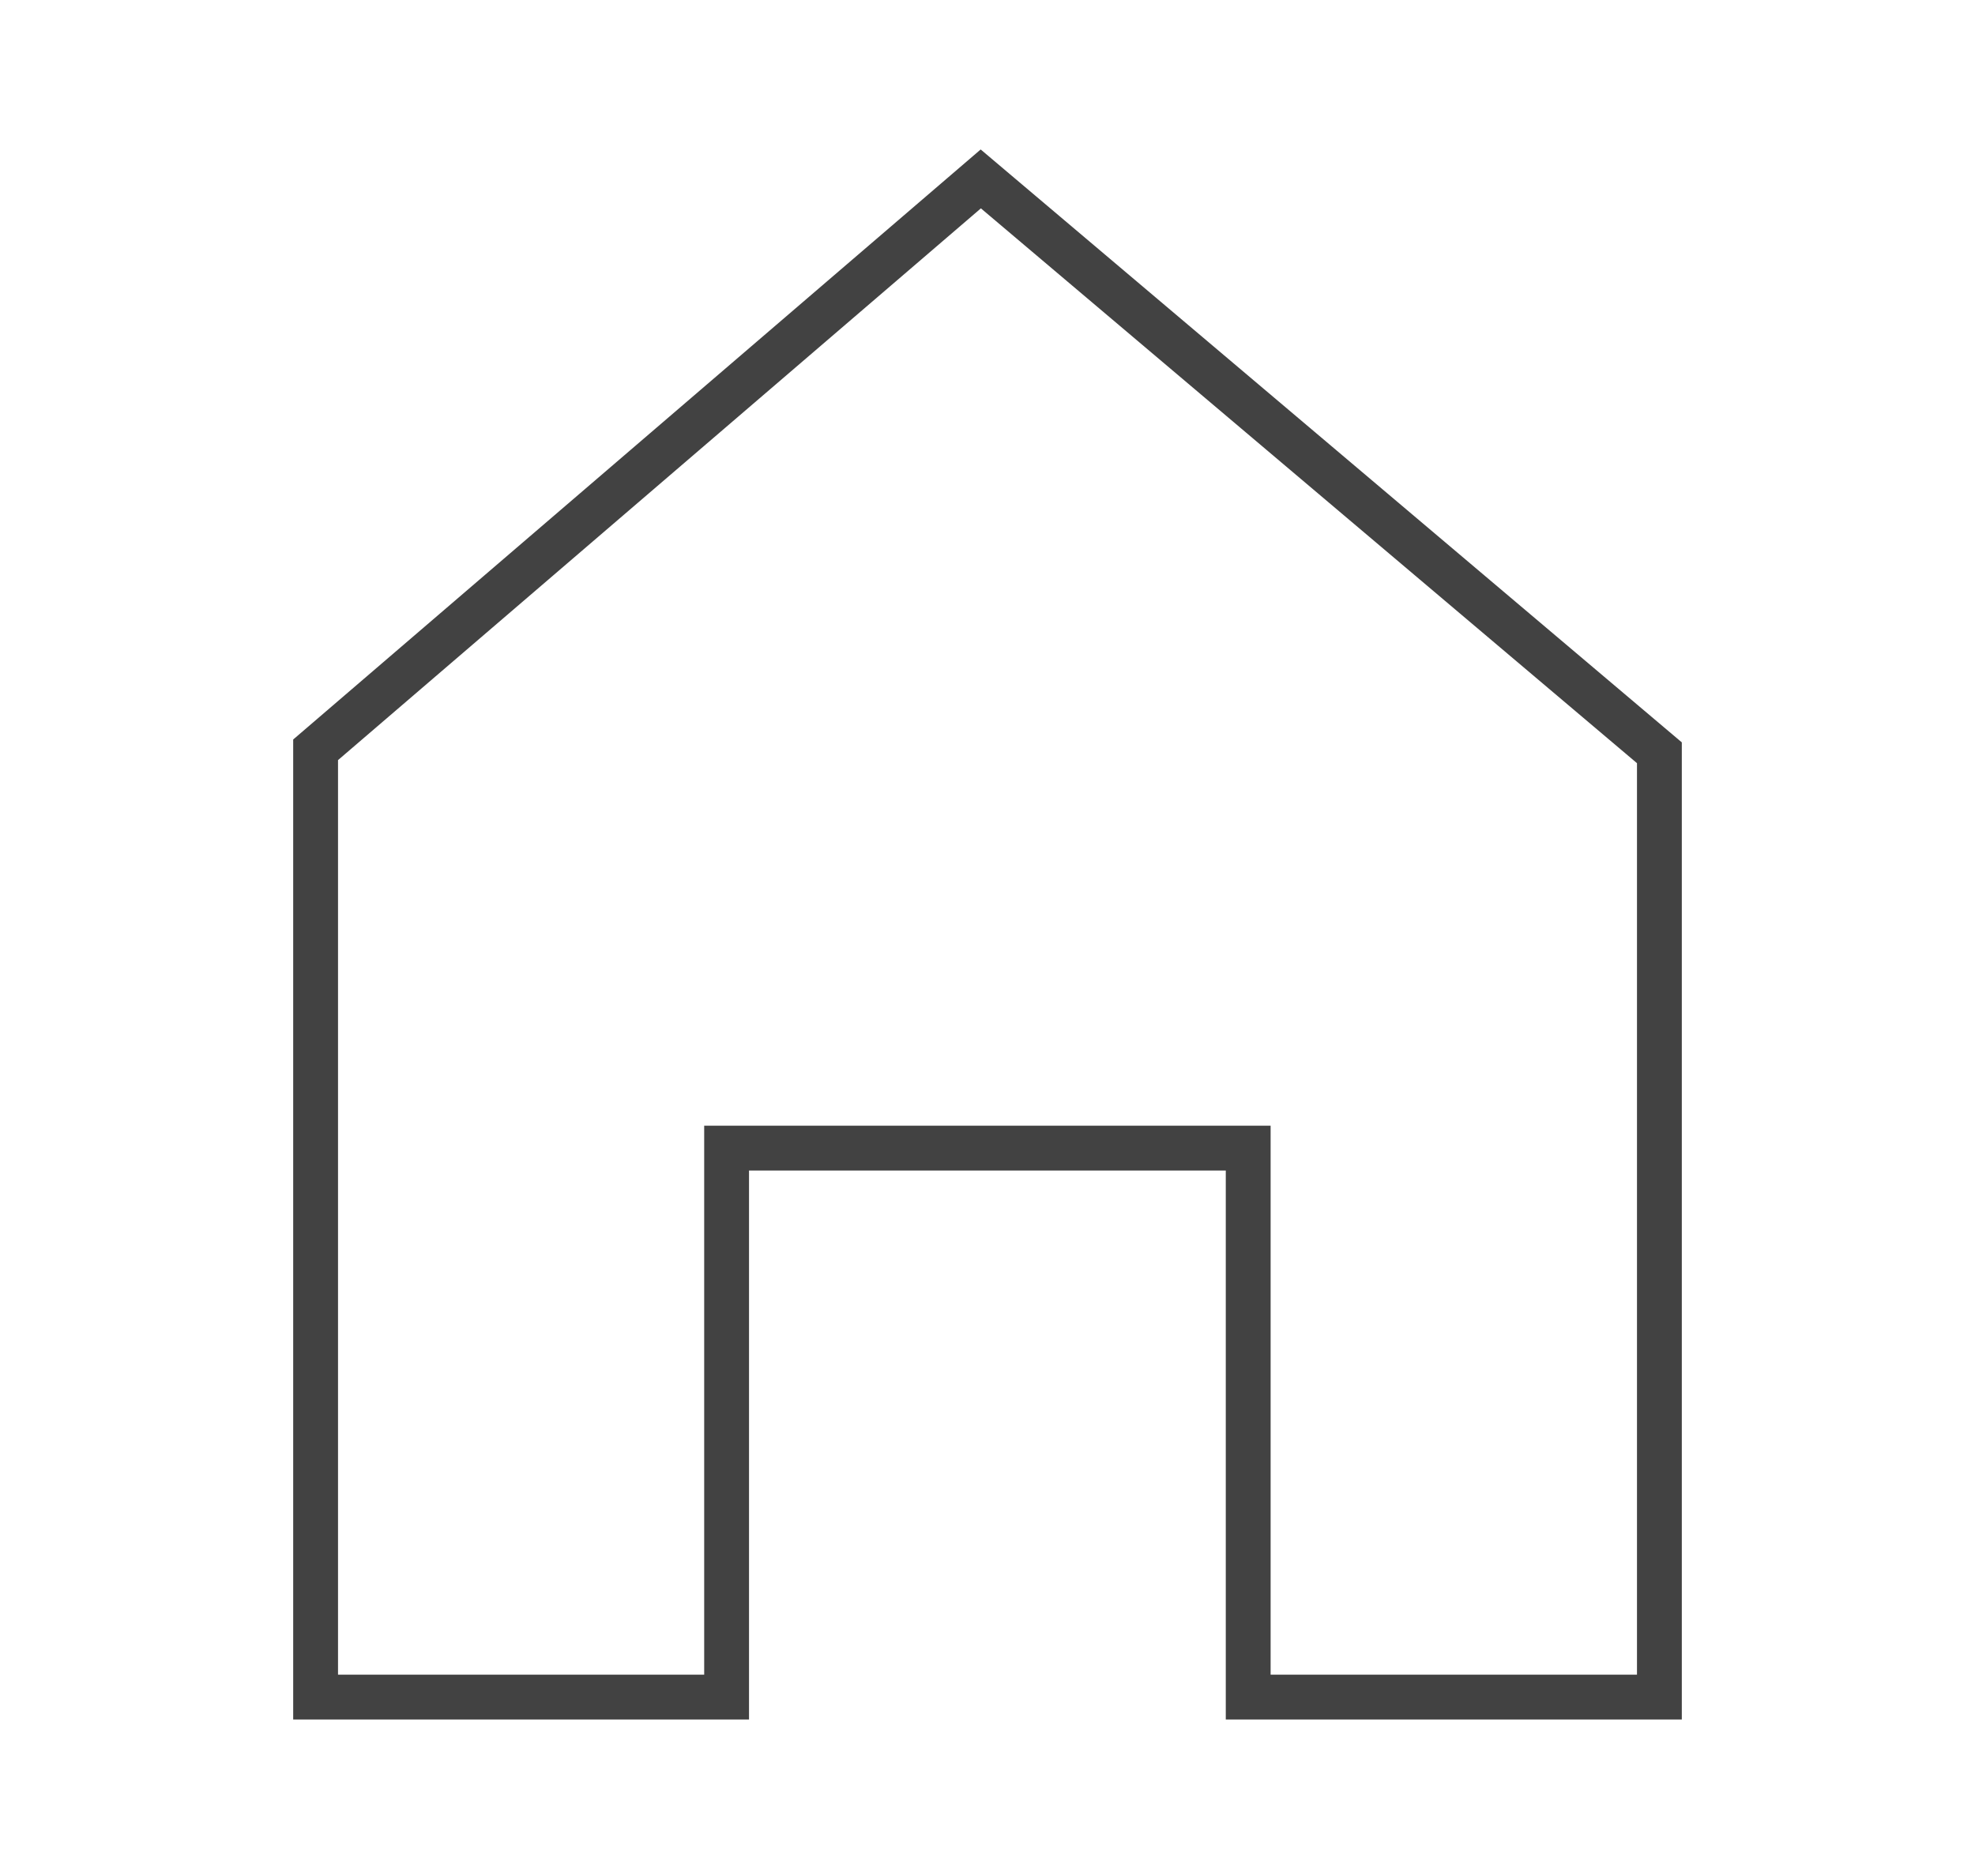 <svg xmlns="http://www.w3.org/2000/svg" id="Layer_1" viewBox="0 0 100 95"><defs><style>      .st0 {        fill: none;        stroke: #424242;        stroke-miterlimit: 10;        stroke-width: 2.27px;      }    </style></defs><path class="st0" d="M36.78,85.94H15.98v-47.97L49.66,9.06l34.36,29.06v47.82h-20.82v-27.8h-26.41v27.8Z"></path></svg>